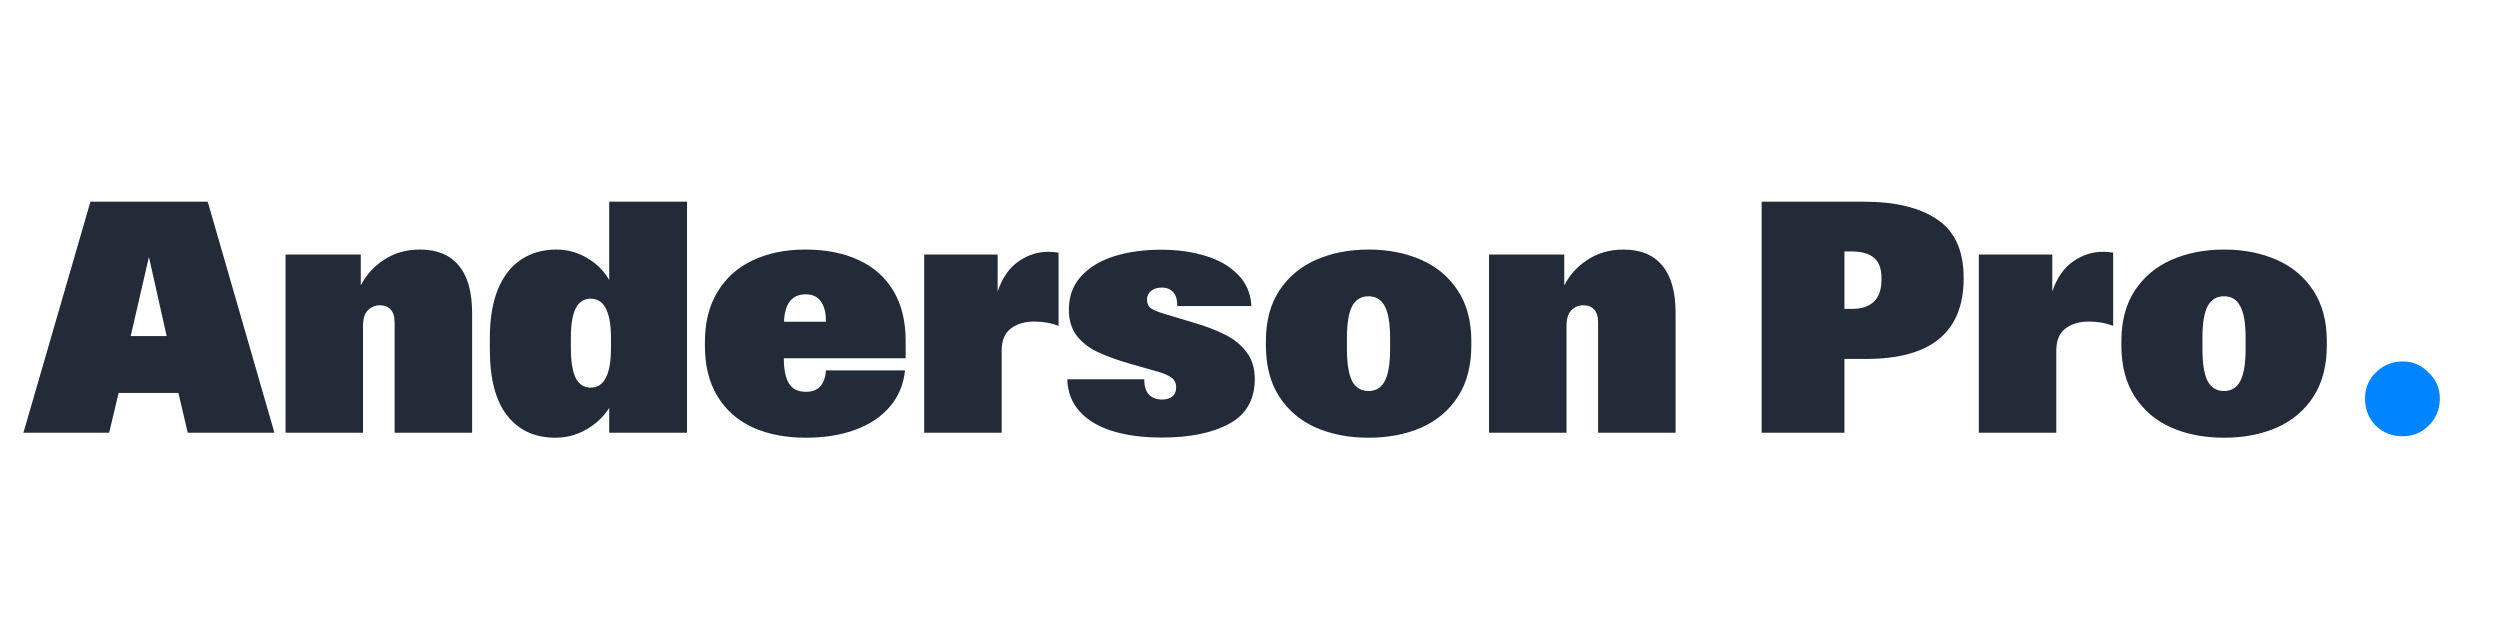 <svg xmlns="http://www.w3.org/2000/svg" width="605" height="154" viewBox="0 0 605 154" fill="none"><path d="M21.885 48.811H50.269L66.41 104.721H45.434L43.173 95.091H28.708L26.408 104.721H5.666L21.885 48.811ZM40.327 81.328L36.038 62.184L31.633 81.328H40.327ZM69.101 61.599H87.308V69.085C88.582 66.538 90.466 64.458 92.962 62.847C95.457 61.209 98.355 60.391 101.656 60.391C105.763 60.391 108.882 61.677 111.014 64.25C113.171 66.798 114.25 70.632 114.25 75.752V104.721H95.496V78.091C95.496 76.636 95.171 75.57 94.521 74.894C93.897 74.219 93.04 73.881 91.948 73.881C90.778 73.881 89.804 74.284 89.024 75.089C88.244 75.895 87.854 77.13 87.854 78.793V104.721H69.101V61.599ZM134.407 105.929C129.442 105.929 125.556 104.149 122.749 100.588C119.942 97.027 118.538 91.672 118.538 84.525V81.873C118.538 77.117 119.201 73.14 120.527 69.943C121.878 66.72 123.763 64.328 126.18 62.769C128.597 61.183 131.418 60.391 134.641 60.391C137.318 60.391 139.813 61.079 142.127 62.457C144.44 63.834 146.207 65.602 147.429 67.759V48.811H166.261V104.721H147.429V98.716C146.051 100.874 144.206 102.615 141.893 103.941C139.579 105.267 137.084 105.929 134.407 105.929ZM138.15 84.135C138.15 87.436 138.54 89.879 139.319 91.465C140.125 93.024 141.334 93.804 142.945 93.804C144.583 93.804 145.804 93.011 146.61 91.425C147.442 89.84 147.858 87.41 147.858 84.135V81.834C147.858 75.466 146.22 72.282 142.945 72.282C141.334 72.282 140.125 73.062 139.319 74.621C138.54 76.155 138.15 78.559 138.15 81.834V84.135ZM195.034 105.929C190.122 105.929 185.833 105.098 182.168 103.434C178.503 101.745 175.657 99.236 173.629 95.909C171.602 92.582 170.588 88.514 170.588 83.706V82.731C170.588 78.026 171.602 73.998 173.629 70.645C175.657 67.266 178.503 64.718 182.168 63.003C185.833 61.261 190.083 60.391 194.917 60.391C199.908 60.391 204.223 61.248 207.862 62.964C211.501 64.653 214.295 67.149 216.244 70.45C218.194 73.751 219.168 77.754 219.168 82.458V86.708H189.693V87.02C189.693 89.437 190.096 91.348 190.901 92.751C191.707 94.129 193.085 94.818 195.034 94.818C196.542 94.818 197.698 94.376 198.504 93.492C199.31 92.608 199.765 91.322 199.869 89.632H219.012C218.674 93.011 217.466 95.922 215.386 98.365C213.333 100.809 210.552 102.68 207.043 103.98C203.56 105.28 199.557 105.929 195.034 105.929ZM199.869 77.858V77.624C199.869 75.596 199.453 74.024 198.621 72.906C197.815 71.788 196.594 71.229 194.956 71.229C193.293 71.229 192.019 71.801 191.135 72.945C190.278 74.063 189.81 75.7 189.732 77.858H199.869ZM223.652 61.599H241.431V70.528C242.549 67.252 244.225 64.835 246.46 63.276C248.696 61.716 251.1 60.936 253.673 60.936C254.375 60.936 255.207 61.001 256.169 61.131V78.871C254.427 78.169 252.465 77.819 250.281 77.819C247.994 77.819 246.109 78.377 244.628 79.495C243.146 80.613 242.406 82.393 242.406 84.837V104.721H223.652V61.599ZM281.16 105.89C276.612 105.89 272.648 105.371 269.269 104.331C265.89 103.291 263.239 101.719 261.315 99.613C259.392 97.508 258.378 94.895 258.274 91.776H276.911V91.854C276.911 93.466 277.287 94.675 278.041 95.48C278.821 96.286 279.874 96.689 281.199 96.689C282.213 96.689 283.032 96.455 283.656 95.987C284.305 95.493 284.63 94.753 284.63 93.765C284.63 92.725 284.253 91.932 283.5 91.387C282.772 90.841 281.628 90.347 280.069 89.905L273.908 88.15C270.503 87.189 267.722 86.188 265.565 85.148C263.407 84.109 261.718 82.77 260.496 81.132C259.275 79.495 258.664 77.429 258.664 74.933C258.664 71.736 259.639 69.059 261.588 66.902C263.563 64.718 266.228 63.094 269.581 62.028C272.96 60.962 276.768 60.429 281.004 60.429C284.903 60.429 288.464 60.923 291.687 61.911C294.936 62.873 297.562 64.38 299.563 66.434C301.59 68.461 302.682 71.008 302.838 74.076H284.903V74.037C284.903 72.503 284.565 71.385 283.89 70.683C283.214 69.956 282.317 69.592 281.199 69.592C280.108 69.592 279.224 69.865 278.548 70.411C277.898 70.93 277.573 71.632 277.573 72.516C277.573 73.452 277.898 74.153 278.548 74.621C279.198 75.063 280.355 75.531 282.018 76.025L288.646 78.013C291.765 78.923 294.391 79.924 296.522 81.016C298.653 82.081 300.369 83.485 301.668 85.226C302.994 86.942 303.657 89.099 303.657 91.698C303.657 96.689 301.603 100.302 297.497 102.537C293.39 104.773 287.944 105.89 281.16 105.89ZM331.183 105.929C326.426 105.929 322.177 105.111 318.434 103.473C314.691 101.81 311.741 99.314 309.583 95.987C307.426 92.634 306.347 88.514 306.347 83.628V82.497C306.347 77.689 307.426 73.634 309.583 70.333C311.767 67.006 314.73 64.523 318.473 62.886C322.241 61.222 326.478 60.391 331.183 60.391C335.888 60.391 340.111 61.209 343.854 62.847C347.623 64.484 350.599 66.967 352.783 70.294C354.966 73.621 356.058 77.689 356.058 82.497V83.628C356.058 88.514 354.979 92.634 352.822 95.987C350.664 99.314 347.714 101.81 343.971 103.473C340.228 105.111 335.966 105.929 331.183 105.929ZM325.958 84.408C325.958 87.969 326.374 90.568 327.206 92.205C328.064 93.817 329.389 94.623 331.183 94.623C332.976 94.623 334.289 93.817 335.121 92.205C335.979 90.568 336.407 87.969 336.407 84.408V81.795C336.407 78.286 335.979 75.726 335.121 74.115C334.289 72.503 332.976 71.697 331.183 71.697C329.389 71.697 328.064 72.503 327.206 74.115C326.374 75.726 325.958 78.286 325.958 81.795V84.408ZM360.346 61.599H378.554V69.085C379.828 66.538 381.712 64.458 384.208 62.847C386.703 61.209 389.601 60.391 392.902 60.391C397.009 60.391 400.128 61.677 402.259 64.25C404.417 66.798 405.495 70.632 405.495 75.752V104.721H386.742V78.091C386.742 76.636 386.417 75.57 385.767 74.894C385.143 74.219 384.286 73.881 383.194 73.881C382.024 73.881 381.049 74.284 380.27 75.089C379.49 75.895 379.1 77.13 379.1 78.793V104.721H360.346V61.599ZM426.315 48.811H451.112C458.728 48.811 464.641 50.254 468.852 53.139C473.089 55.998 475.207 60.702 475.207 67.252V67.331C475.207 80.353 467.345 86.864 451.619 86.864H446.356V104.721H426.315V48.811ZM448.305 74.738C450.514 74.738 452.23 74.166 453.452 73.023C454.699 71.853 455.323 70.06 455.323 67.642V67.37C455.323 65.03 454.712 63.367 453.491 62.379C452.295 61.365 450.553 60.858 448.266 60.858H446.356V74.738H448.305ZM478.872 61.599H496.651V70.528C497.769 67.252 499.445 64.835 501.681 63.276C503.916 61.716 506.32 60.936 508.894 60.936C509.595 60.936 510.427 61.001 511.389 61.131V78.871C509.647 78.169 507.685 77.819 505.501 77.819C503.214 77.819 501.33 78.377 499.848 79.495C498.367 80.613 497.626 82.393 497.626 84.837V104.721H478.872V61.599ZM538.213 105.929C533.456 105.929 529.207 105.111 525.464 103.473C521.721 101.81 518.771 99.314 516.613 95.987C514.456 92.634 513.377 88.514 513.377 83.628V82.497C513.377 77.689 514.456 73.634 516.613 70.333C518.797 67.006 521.76 64.523 525.503 62.886C529.272 61.222 533.508 60.391 538.213 60.391C542.918 60.391 547.141 61.209 550.884 62.847C554.653 64.484 557.629 66.967 559.813 70.294C561.996 73.621 563.088 77.689 563.088 82.497V83.628C563.088 88.514 562.009 92.634 559.852 95.987C557.694 99.314 554.744 101.81 551.001 103.473C547.258 105.111 542.996 105.929 538.213 105.929ZM532.989 84.408C532.989 87.969 533.404 90.568 534.236 92.205C535.094 93.817 536.42 94.623 538.213 94.623C540.007 94.623 541.319 93.817 542.151 92.205C543.009 90.568 543.438 87.969 543.438 84.408V81.795C543.438 78.286 543.009 75.726 542.151 74.115C541.319 72.503 540.007 71.697 538.213 71.697C536.42 71.697 535.094 72.503 534.236 74.115C533.404 75.726 532.989 78.286 532.989 81.795V84.408Z" fill="#232B39"></path><path d="M581.459 105.576C578.893 105.576 576.706 104.721 574.9 103.01C573.189 101.204 572.334 99.017 572.334 96.451C572.334 93.979 573.189 91.888 574.9 90.177C576.706 88.371 578.893 87.468 581.459 87.468C583.931 87.468 586.022 88.371 587.733 90.177C589.539 91.888 590.442 93.979 590.442 96.451C590.442 99.017 589.539 101.204 587.733 103.01C586.022 104.721 583.931 105.576 581.459 105.576Z" fill="#0084FF"></path></svg>